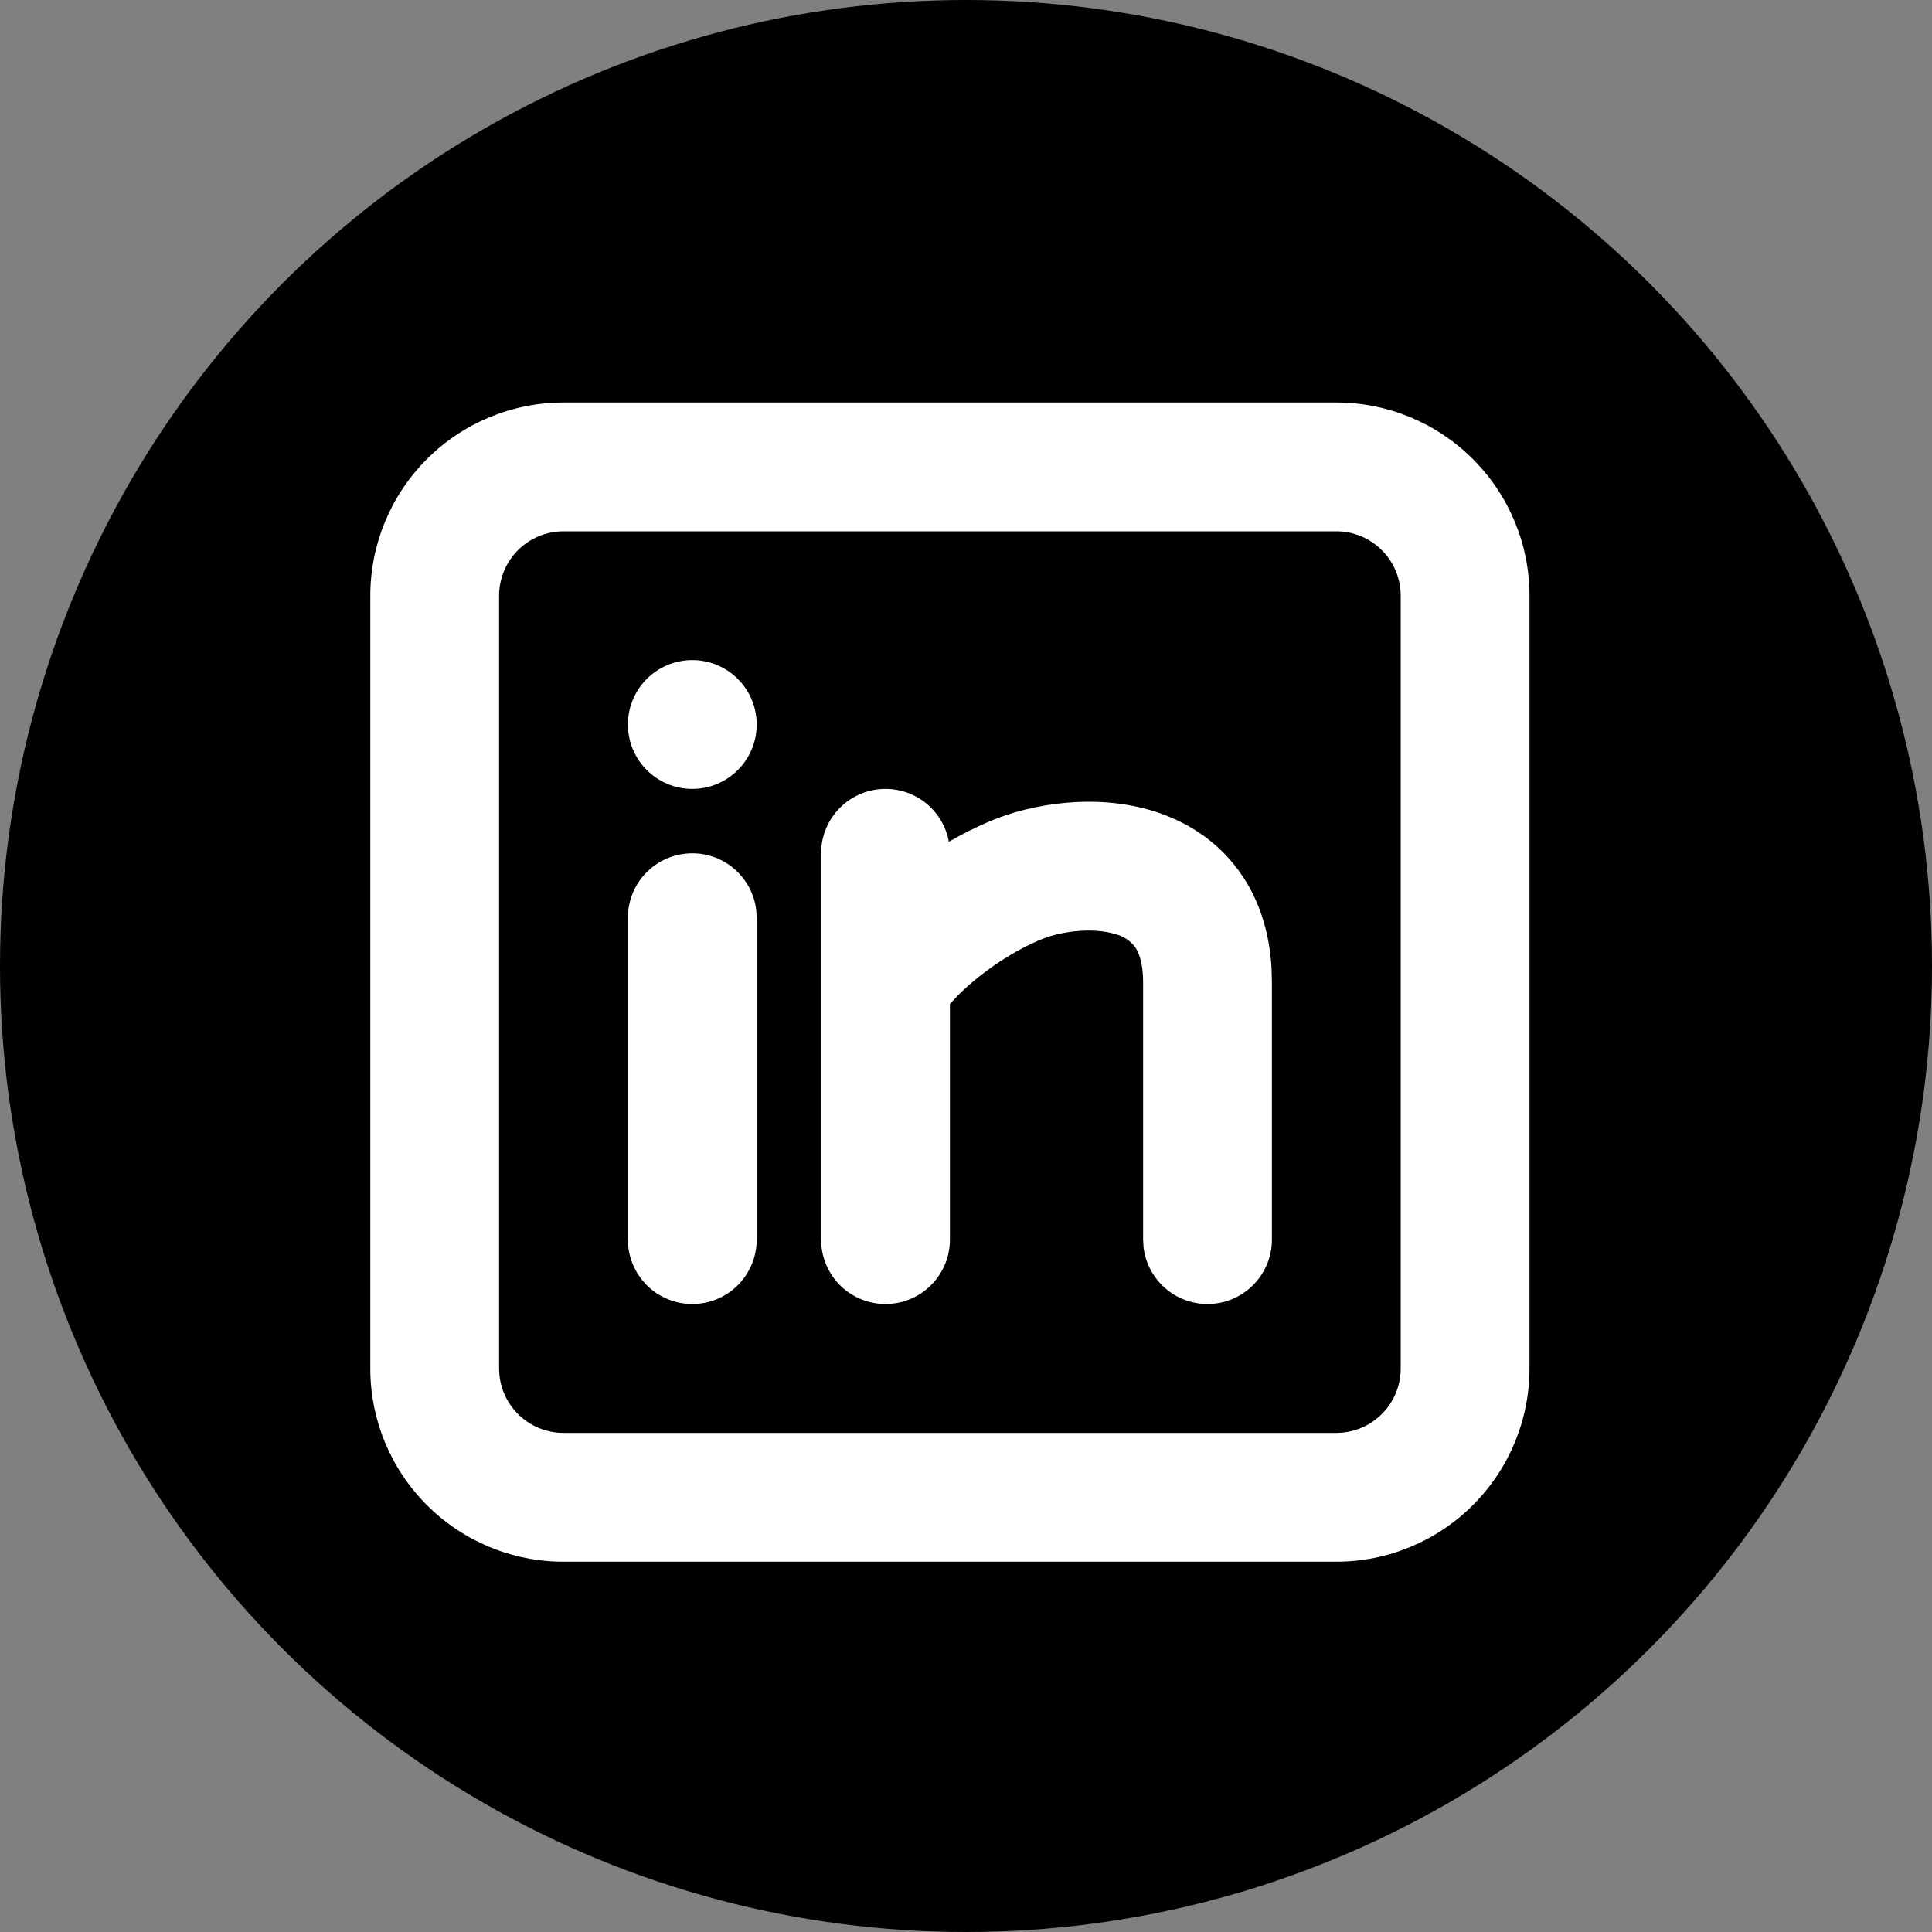 <svg width="30" height="30" viewBox="0 0 30 30" fill="none" xmlns="http://www.w3.org/2000/svg">
<rect x="0" y="0" width="30" height="30" fill="#808080" stroke="none"/>
<circle cx="15" cy="15" r="15" fill="black"/>
<path d="M20.75 6.25C21.546 6.25 22.309 6.566 22.871 7.129C23.434 7.691 23.75 8.454 23.75 9.25V21.25C23.75 22.046 23.434 22.809 22.871 23.371C22.309 23.934 21.546 24.25 20.75 24.25H8.75C7.954 24.25 7.191 23.934 6.629 23.371C6.066 22.809 5.75 22.046 5.75 21.25V9.25C5.75 8.454 6.066 7.691 6.629 7.129C7.191 6.566 7.954 6.25 8.75 6.25H20.75ZM20.75 8.25H8.75C8.485 8.25 8.23 8.355 8.043 8.543C7.855 8.73 7.75 8.985 7.75 9.25V21.25C7.75 21.515 7.855 21.77 8.043 21.957C8.23 22.145 8.485 22.25 8.75 22.25H20.75C21.015 22.25 21.27 22.145 21.457 21.957C21.645 21.77 21.75 21.515 21.75 21.25V9.25C21.75 8.985 21.645 8.73 21.457 8.543C21.27 8.355 21.015 8.25 20.75 8.25ZM10.75 13.25C10.995 13.25 11.231 13.34 11.414 13.503C11.597 13.665 11.714 13.89 11.743 14.133L11.75 14.25V19.25C11.75 19.505 11.652 19.75 11.477 19.935C11.302 20.121 11.063 20.232 10.809 20.247C10.554 20.262 10.304 20.179 10.108 20.016C9.913 19.852 9.787 19.62 9.757 19.367L9.75 19.25V14.25C9.75 13.985 9.855 13.73 10.043 13.543C10.23 13.355 10.485 13.25 10.75 13.25ZM13.75 12.25C13.984 12.25 14.211 12.332 14.391 12.482C14.571 12.632 14.692 12.841 14.734 13.071C14.935 12.955 15.143 12.85 15.357 12.758C16.024 12.473 17.023 12.316 17.925 12.599C18.398 12.749 18.873 13.029 19.225 13.506C19.54 13.931 19.71 14.448 19.744 15.029L19.75 15.25V19.25C19.75 19.505 19.652 19.75 19.477 19.935C19.302 20.121 19.063 20.232 18.809 20.247C18.554 20.262 18.304 20.179 18.108 20.016C17.913 19.852 17.787 19.62 17.757 19.367L17.75 19.25V15.25C17.75 14.92 17.67 14.766 17.618 14.695C17.543 14.602 17.44 14.536 17.325 14.507C16.977 14.397 16.476 14.455 16.143 14.597C15.643 14.811 15.185 15.147 14.873 15.458L14.75 15.59V19.25C14.75 19.505 14.652 19.75 14.477 19.935C14.302 20.121 14.063 20.232 13.809 20.247C13.554 20.262 13.304 20.179 13.108 20.016C12.913 19.852 12.787 19.62 12.757 19.367L12.75 19.25V13.25C12.75 12.985 12.855 12.73 13.043 12.543C13.23 12.355 13.485 12.25 13.75 12.25ZM10.75 10.25C11.015 10.25 11.27 10.355 11.457 10.543C11.645 10.73 11.75 10.985 11.75 11.25C11.75 11.515 11.645 11.77 11.457 11.957C11.27 12.145 11.015 12.25 10.75 12.25C10.485 12.25 10.23 12.145 10.043 11.957C9.855 11.77 9.75 11.515 9.75 11.25C9.75 10.985 9.855 10.73 10.043 10.543C10.23 10.355 10.485 10.25 10.75 10.25Z" fill="white"/>
</svg>
